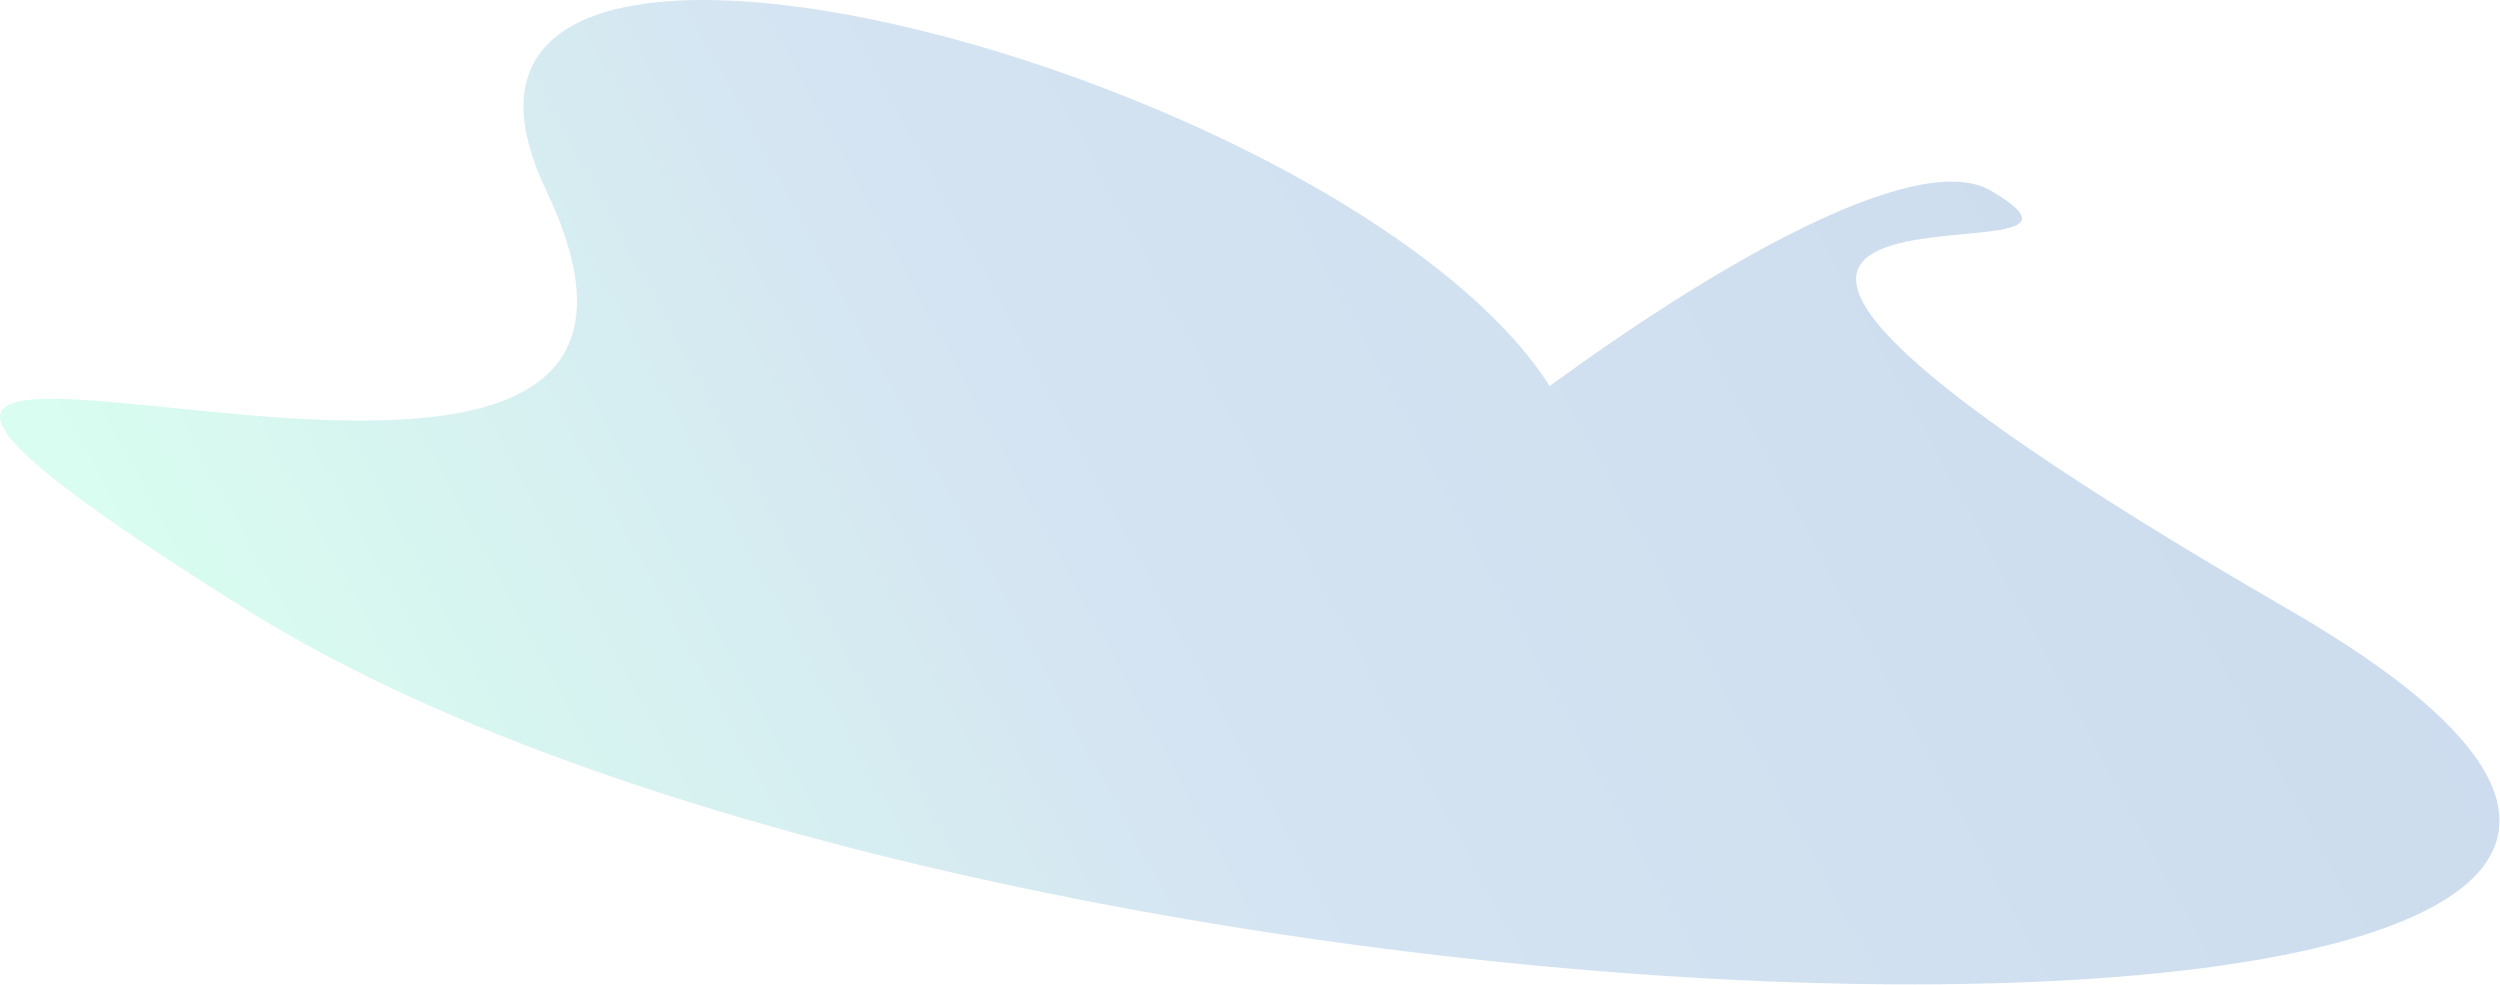 <svg width="1759" height="693" viewBox="0 0 1759 693" fill="none" xmlns="http://www.w3.org/2000/svg">
<path d="M1610.86 429.208C987.858 68.708 1535.16 212.287 1400.41 133.99C1265.67 55.694 487.856 746.923 995.912 487.207C1503.97 227.491 211.912 -227.009 384.301 133.99C556.69 494.989 -371.698 87.423 173.857 429.207C719.412 770.992 2233.86 789.708 1610.86 429.208Z" fill="url(#paint0_linear_377_777)" fill-opacity="0.2"/>
<defs>
<linearGradient id="paint0_linear_377_777" x1="1584.22" y1="127.405" x2="323.179" y2="808.357" gradientUnits="userSpaceOnUse">
<stop stop-color="#014FA7"/>
<stop offset="0.591" stop-color="#2C77BE"/>
<stop offset="1" stop-color="#3FF3B2"/>
</linearGradient>
</defs>
</svg>
